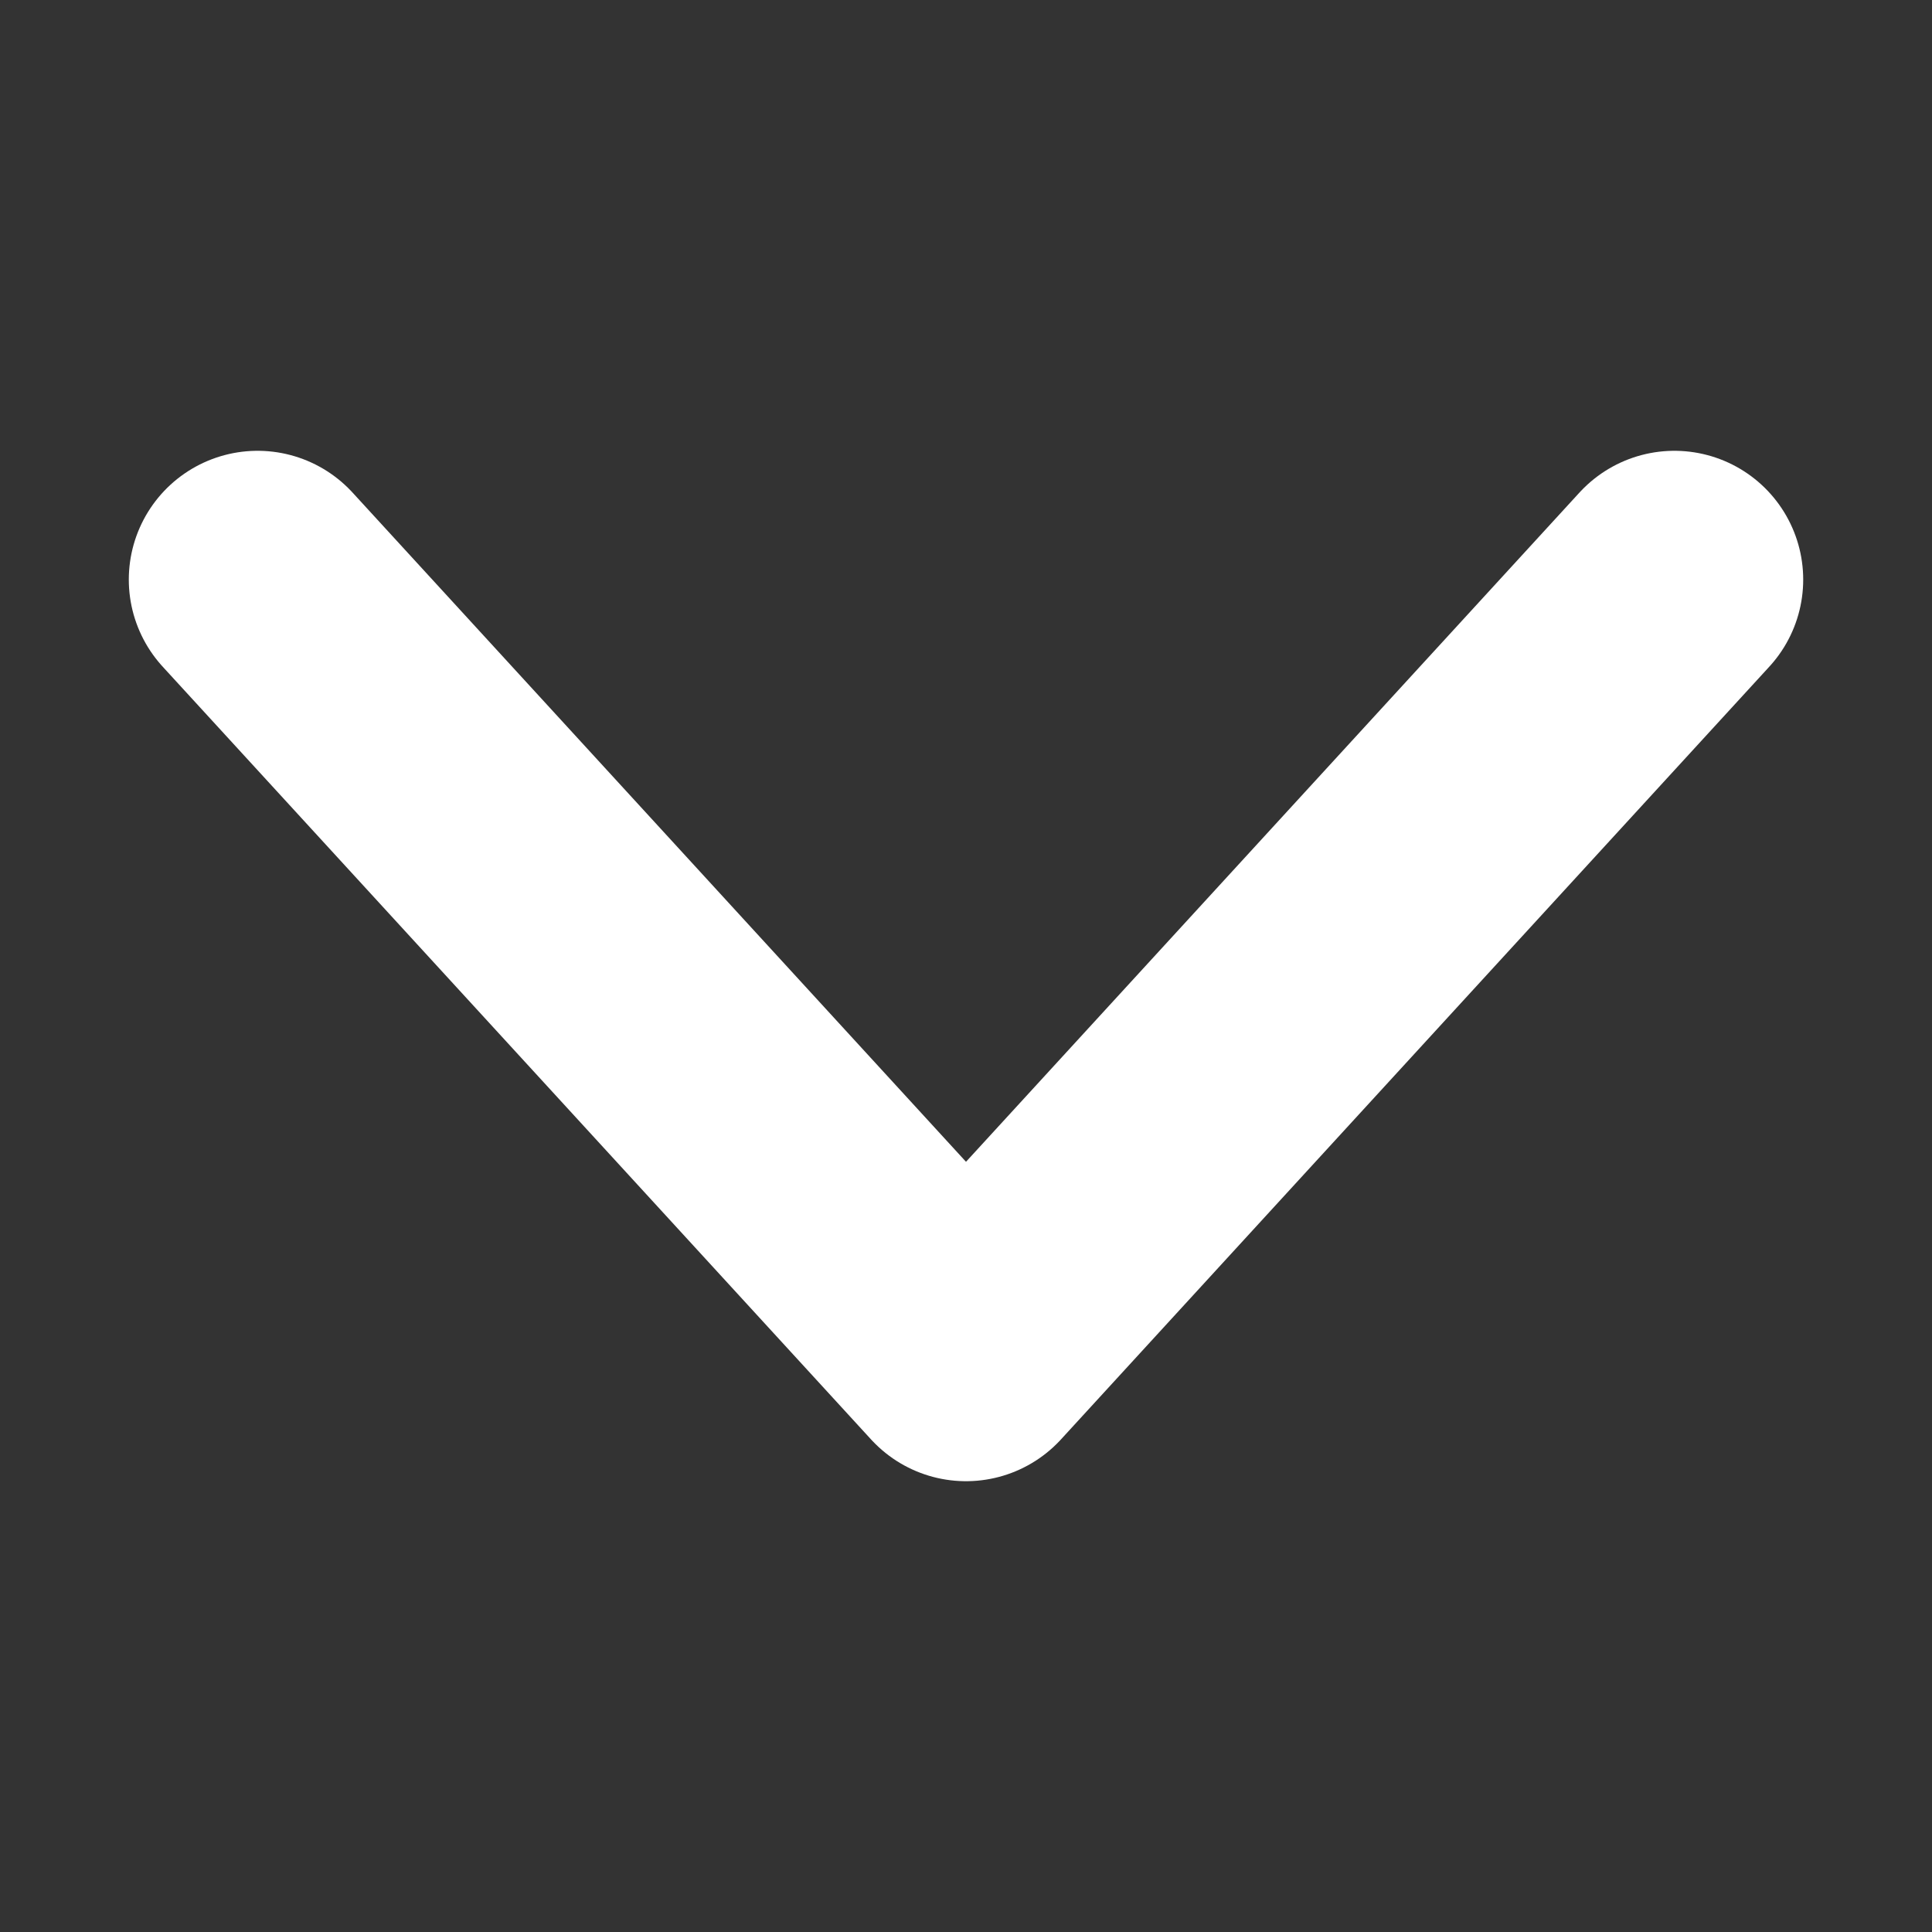 <svg width="30" height="30" viewBox="0 0 30 30" fill="none" xmlns="http://www.w3.org/2000/svg">
<rect x="0" y="0" width="30" height="30" fill="#333333" stroke="none"/>
<path d="M4 9L15 21L26 9" stroke="white" stroke-width="4" stroke-linecap="round" stroke-linejoin="round"/>
</svg>
